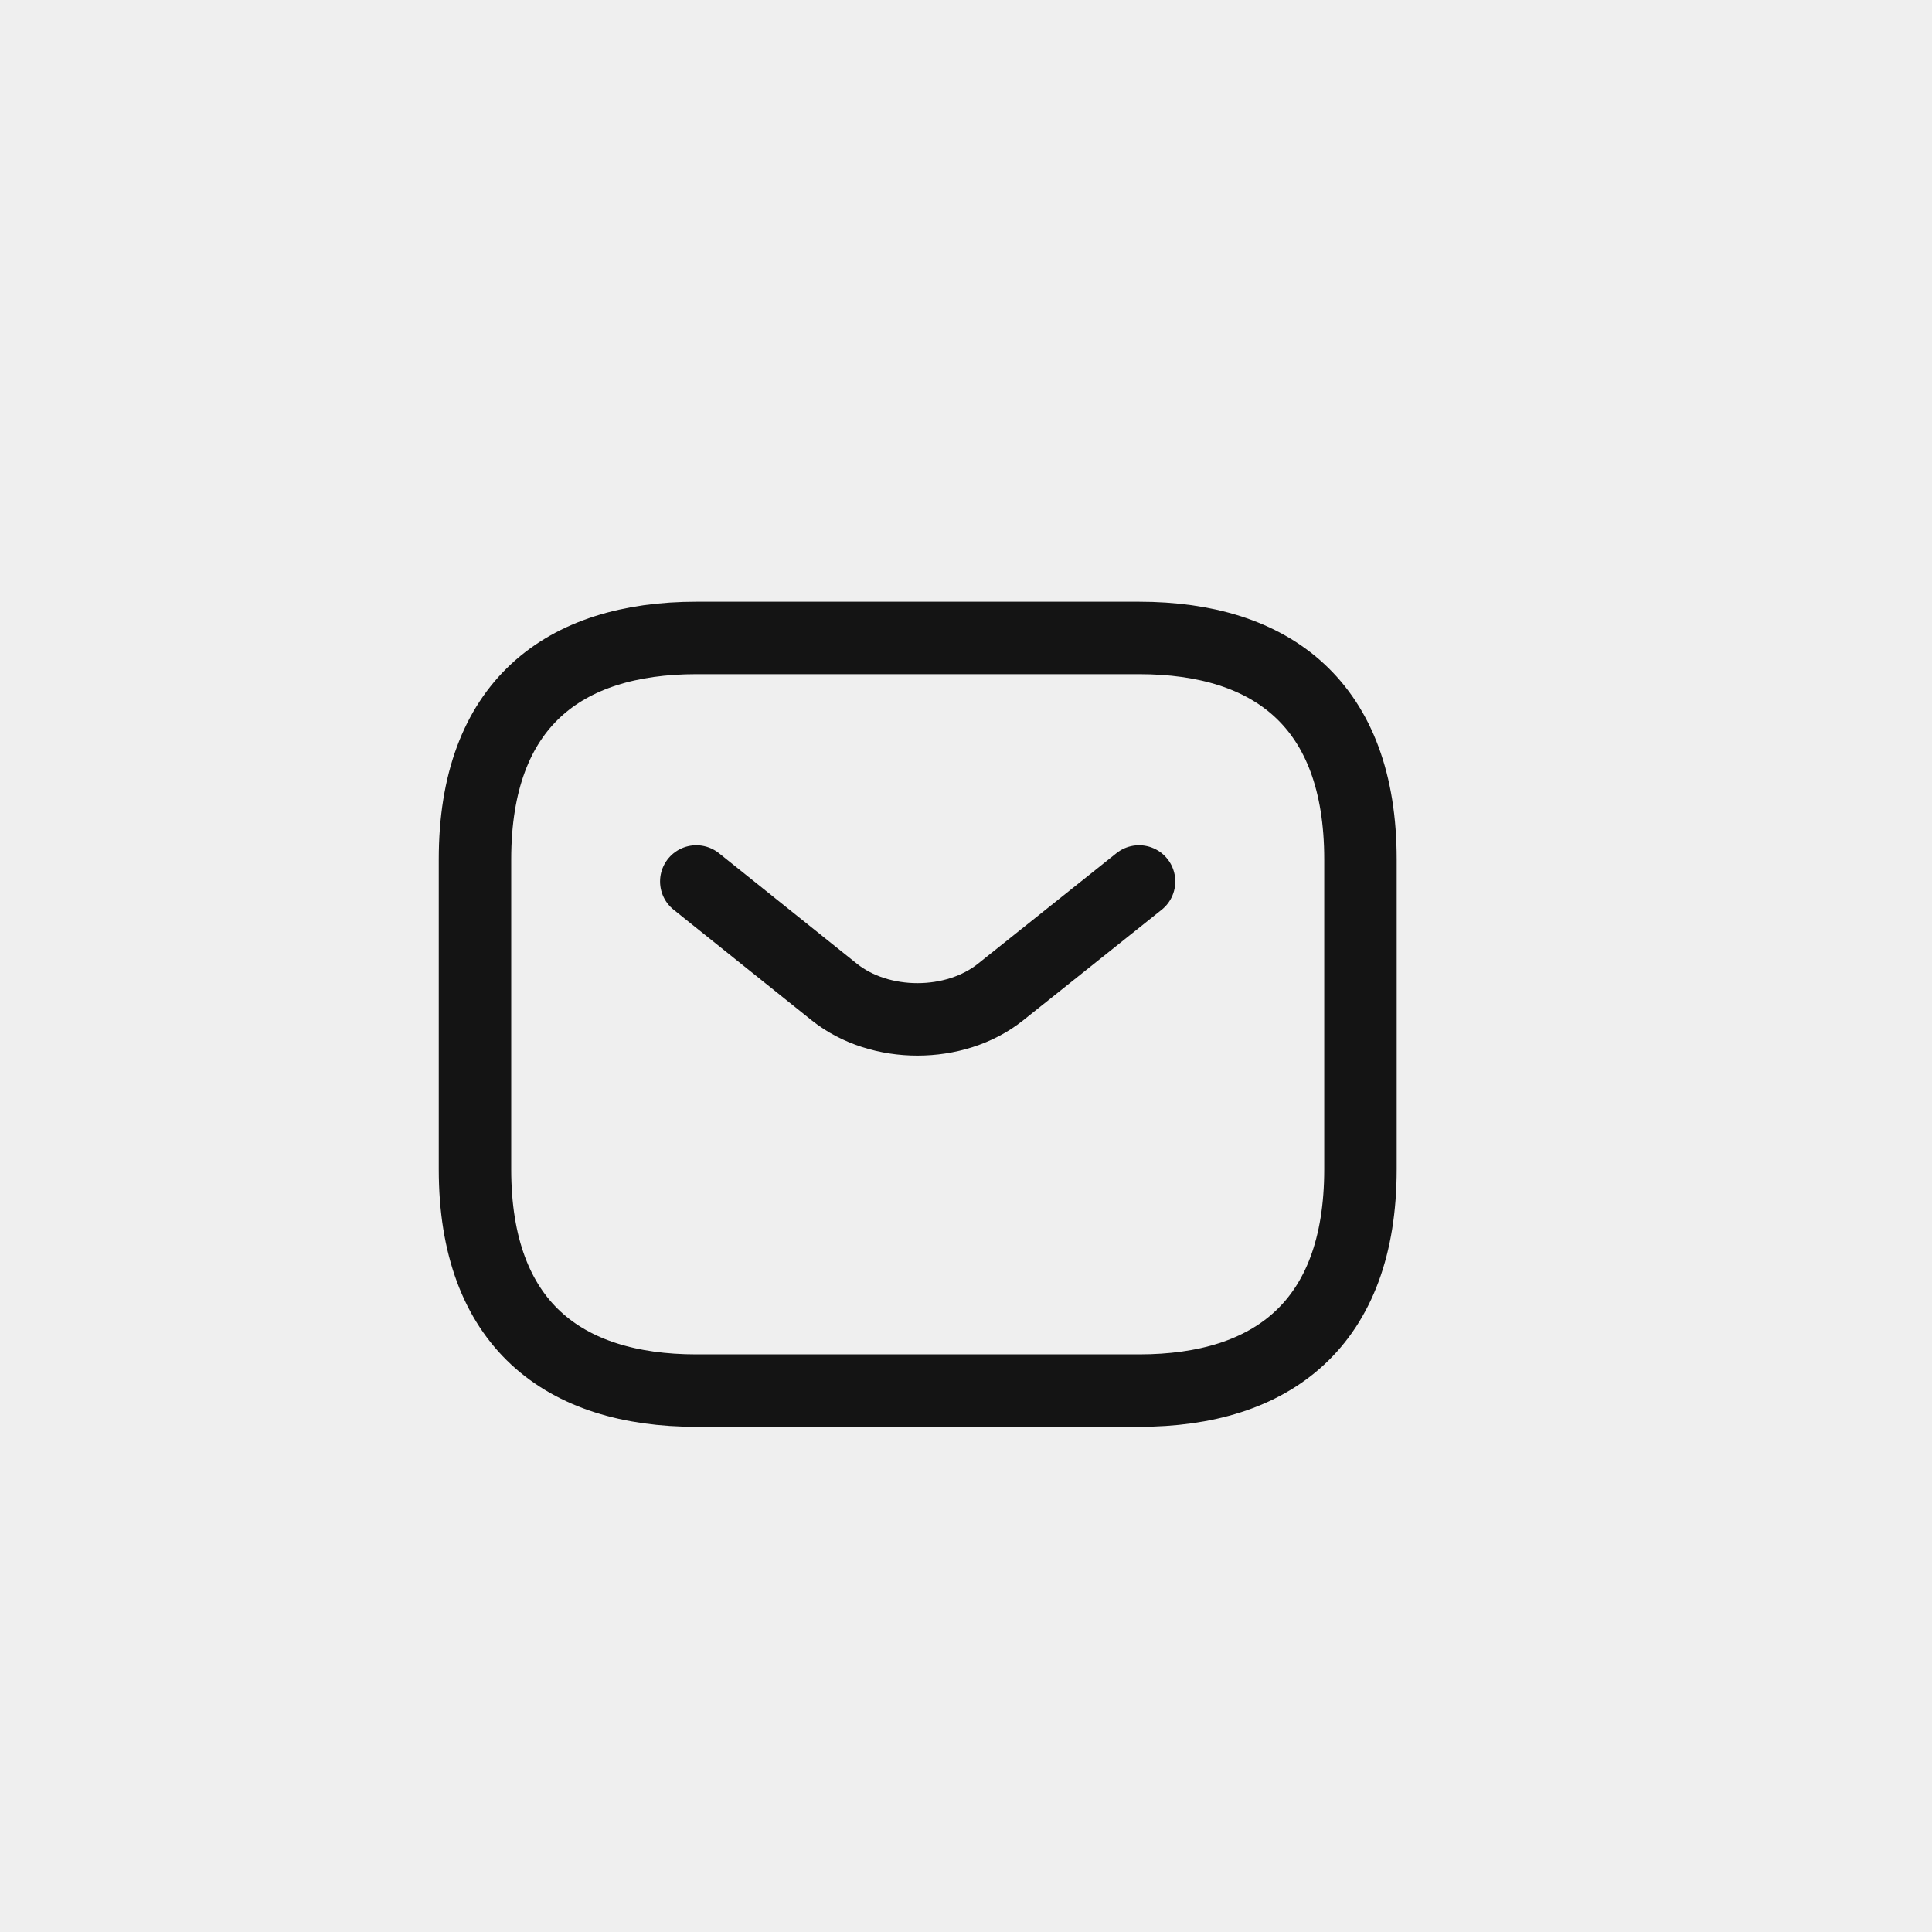 <svg width="40" height="40" viewBox="0 0 40 40" fill="none" xmlns="http://www.w3.org/2000/svg">
<rect width="40" height="40" fill="#606060" fill-opacity="0.1"/>
<path d="M23.584 28.791H14.417C11.667 28.791 9.834 27.416 9.834 24.208V17.791C9.834 14.583 11.667 13.208 14.417 13.208H23.584C26.334 13.208 28.167 14.583 28.167 17.791V24.208C28.167 27.416 26.334 28.791 23.584 28.791Z" stroke="#141414" stroke-width="1.5" stroke-miterlimit="10" stroke-linecap="round" stroke-linejoin="round"/>
<path d="M23.583 18.25L20.713 20.541C19.769 21.293 18.22 21.293 17.276 20.541L14.416 18.25" stroke="#141414" stroke-width="1.5" stroke-miterlimit="10" stroke-linecap="round" stroke-linejoin="round"/>
</svg>
